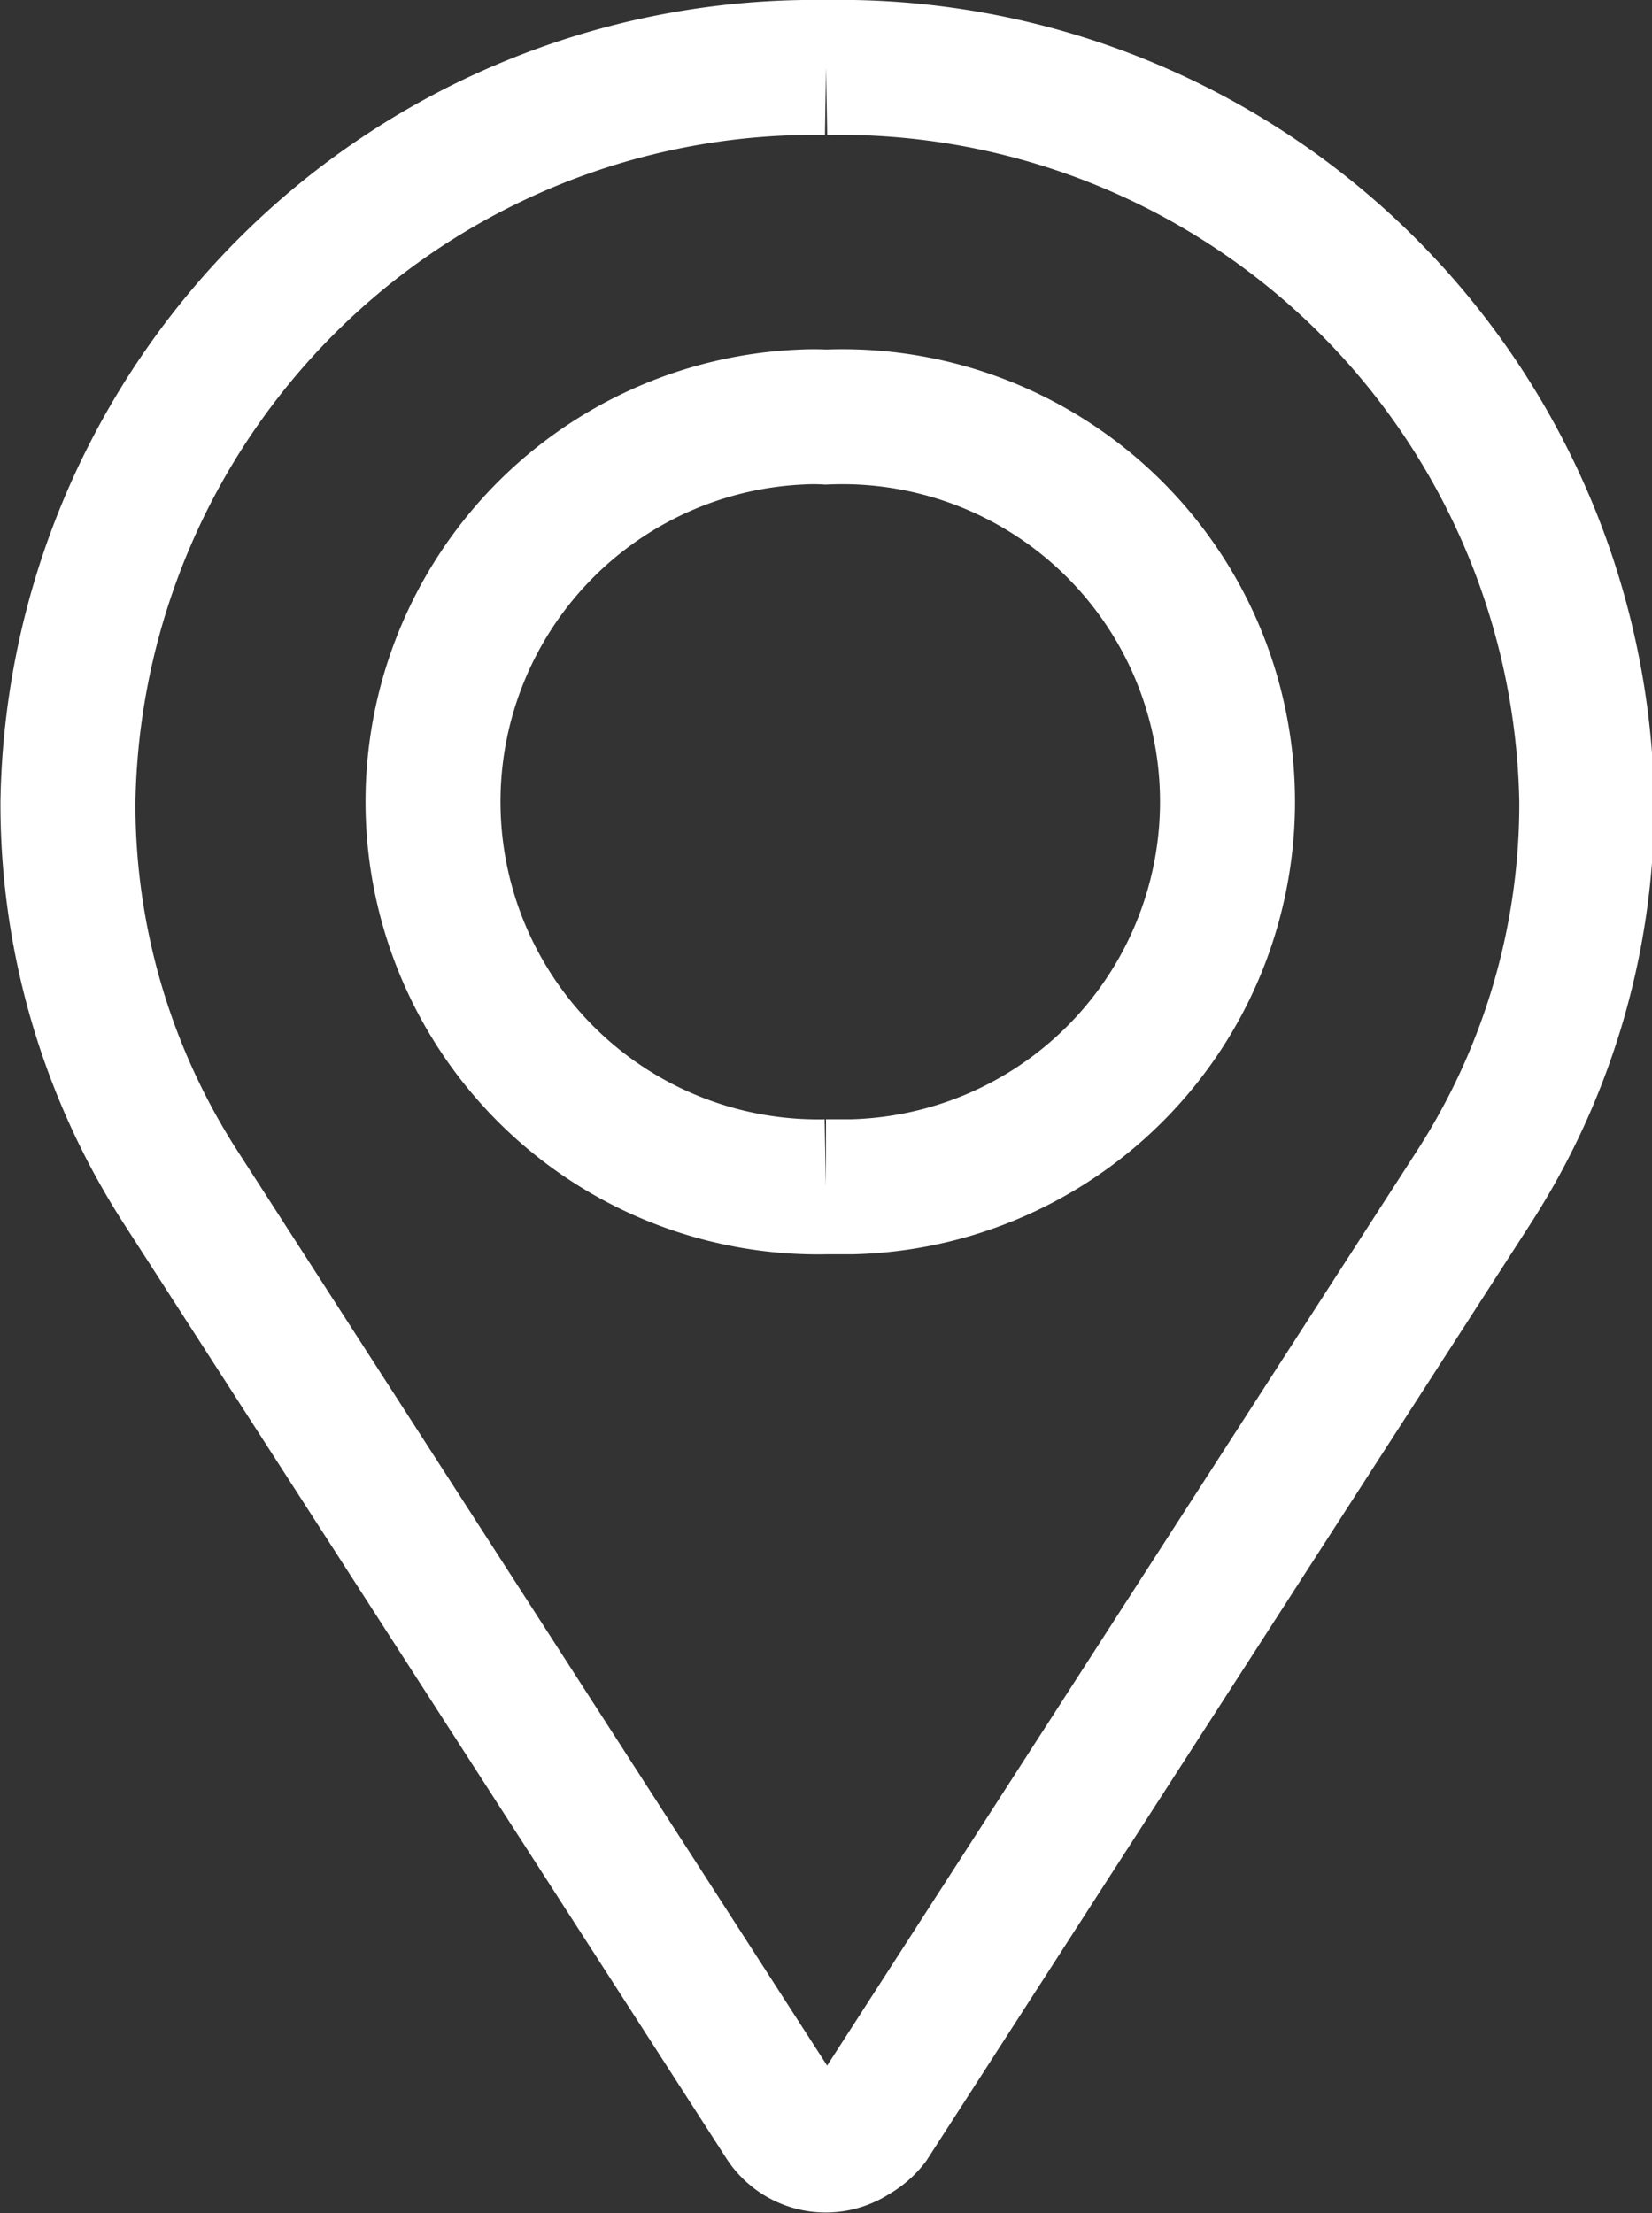 <svg id="Layer_1" data-name="Layer 1" xmlns="http://www.w3.org/2000/svg" width="36.72" height="49.19" viewBox="0 0 36.72 49.19"><rect x="0" y="0" width="36.72" height="49.19" fill="#333333" stroke="none"/><defs><style>.cls-1{fill:none;stroke:#fff;stroke-width:3px;}</style></defs><path id="Path_458" data-name="Path 458" class="cls-1" d="M306,375.21h0a8.56,8.56,0,0,1-.55-17.11,5,5,0,0,1,.55,0h0a8.56,8.56,0,1,1,.56,17.11H306m0-24.88a16.6,16.6,0,0,0-16.85,16.33,15.73,15.73,0,0,0,2.55,8.63L305.05,396a1.13,1.13,0,0,0,1.57.32A1.26,1.26,0,0,0,307,396l13.36-20.72a15.73,15.73,0,0,0,2.55-8.63A16.61,16.61,0,0,0,306,350.33" transform="translate(-287.64 -348.83)"/></svg>